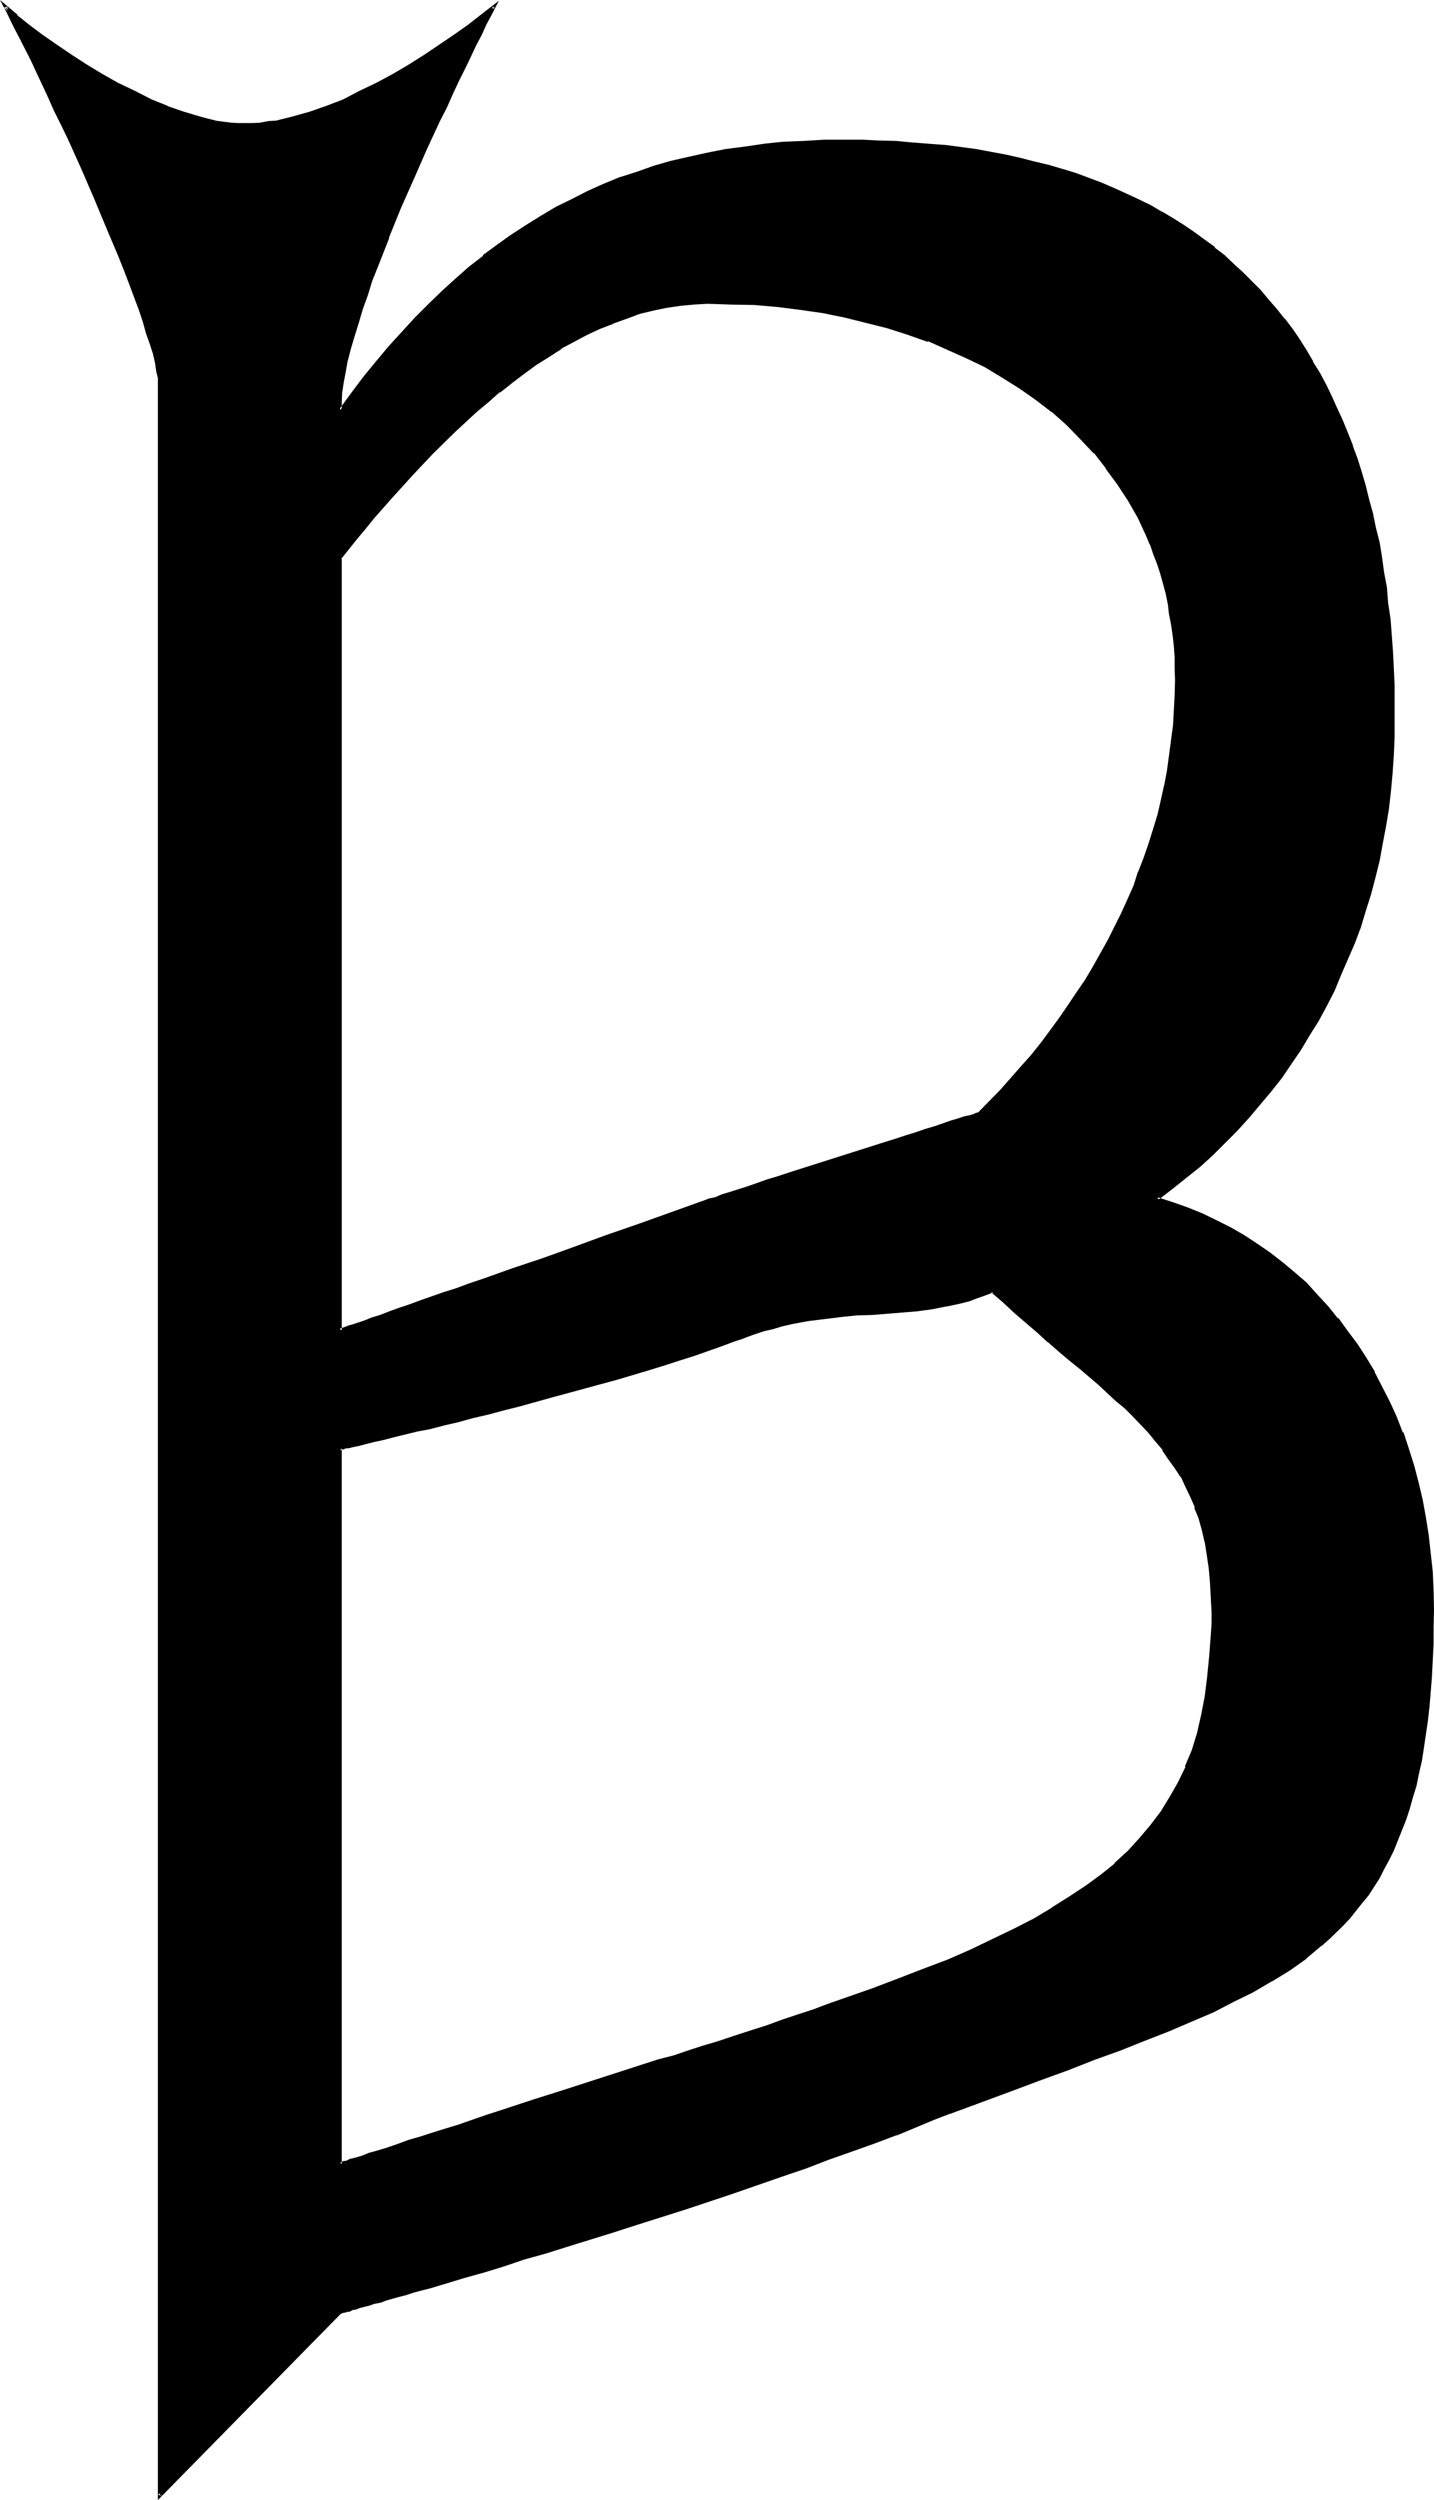 <?xml version="1.0" encoding="UTF-8" standalone="no"?>
<svg
   version="1.0"
   width="89.738mm"
   height="156.362mm"
   id="svg5"
   sodipodi:docname="Punctuation 3.wmf"
   xmlns:inkscape="http://www.inkscape.org/namespaces/inkscape"
   xmlns:sodipodi="http://sodipodi.sourceforge.net/DTD/sodipodi-0.dtd"
   xmlns="http://www.w3.org/2000/svg"
   xmlns:svg="http://www.w3.org/2000/svg">
  <sodipodi:namedview
     id="namedview5"
     pagecolor="#ffffff"
     bordercolor="#000000"
     borderopacity="0.25"
     inkscape:showpageshadow="2"
     inkscape:pageopacity="0.0"
     inkscape:pagecheckerboard="0"
     inkscape:deskcolor="#d1d1d1"
     inkscape:document-units="mm" />
  <defs
     id="defs1">
    <pattern
       id="WMFhbasepattern"
       patternUnits="userSpaceOnUse"
       width="6"
       height="6"
       x="0"
       y="0" />
  </defs>
  <path
     style="fill:#000000;fill-opacity:1;fill-rule:evenodd;stroke:none"
     d="m 167.424,71.424 -3.36,0.192 -3.264,0.384 -3.264,0.288 -3.072,0.768 -3.168,0.864 -3.264,0.96 -3.072,1.248 -3.264,1.344 -3.072,1.44 -3.072,1.632 -3.072,1.632 -2.88,1.92 -2.88,1.92 -2.976,2.112 -2.88,2.112 -2.784,2.208 -2.688,2.304 -2.784,2.208 -5.28,5.088 -5.184,4.992 -4.896,4.992 -4.512,5.184 -4.512,4.992 -2.112,2.592 -1.92,2.4 -1.92,2.4 -1.824,2.496 v 182.4 -0.096 h 0.48 l 0.672,-0.384 0.768,-0.288 1.152,-0.384 1.344,-0.48 1.44,-0.48 1.728,-0.576 2.016,-0.672 2.016,-0.864 2.304,-0.576 2.4,-0.96 2.592,-0.864 2.784,-0.96 2.88,-0.96 3.072,-1.152 3.072,-1.152 3.264,-1.056 3.36,-1.152 3.36,-1.344 3.648,-1.056 3.552,-1.344 7.392,-2.592 7.584,-2.688 7.776,-2.592 15.456,-5.664 1.152,-0.48 1.44,-0.384 1.632,-0.576 1.92,-0.48 2.016,-0.672 2.208,-0.864 2.304,-0.576 2.4,-0.864 2.592,-0.768 2.592,-0.96 5.472,-1.824 11.136,-3.552 5.568,-1.728 2.688,-0.864 2.592,-0.768 2.4,-0.864 2.304,-0.576 2.208,-0.864 2.016,-0.576 1.92,-0.48 1.632,-0.672 1.44,-0.48 1.248,-0.384 0.96,-0.288 0.672,-0.192 0.288,-0.096 h 0.192 l 0.192,-0.192 5.184,-5.376 4.8,-5.472 2.4,-2.688 2.304,-2.976 2.304,-2.88 2.016,-2.88 2.112,-2.976 2.016,-3.072 2.016,-3.072 1.824,-3.072 3.552,-6.24 1.632,-3.072 1.632,-3.264 1.44,-3.264 1.44,-3.36 1.248,-3.36 1.152,-3.264 1.344,-3.36 0.96,-3.456 0.96,-3.36 0.768,-3.36 0.864,-3.552 0.576,-3.552 0.672,-3.552 0.48,-3.648 0.384,-3.552 0.288,-3.552 0.192,-3.552 v -3.648 -2.592 l -0.192,-2.784 -0.192,-2.592 -0.288,-2.592 -0.288,-2.592 -0.384,-2.592 -0.48,-2.4 -0.48,-2.4 -0.672,-2.4 -0.576,-2.304 -0.864,-2.304 -0.768,-2.208 -0.864,-2.304 -0.96,-2.208 -1.92,-4.224 -2.208,-4.032 -2.592,-4.032 -2.784,-3.744 -2.88,-3.552 -3.072,-3.36 -3.456,-3.264 -3.552,-3.072 -3.552,-2.88 -4.032,-2.784 -4.032,-2.592 -4.224,-2.4 -4.32,-2.112 -4.512,-2.112 -4.512,-1.92 -4.896,-1.632 -4.8,-1.44 -5.088,-1.44 -5.088,-1.152 -5.184,-0.96 -5.376,-0.768 -5.28,-0.672 -5.568,-0.48 -5.472,-0.192 z m 67.392,233.76 -1.92,0.768 -1.824,0.672 -1.728,0.48 -2.016,0.48 -3.552,0.96 -3.552,0.672 -3.36,0.288 -3.552,0.288 -7.104,0.48 -3.552,0.384 -3.744,0.288 -3.84,0.384 -3.936,0.576 -4.128,0.864 -2.112,0.48 -2.112,0.48 -2.304,0.672 -2.208,0.576 -2.304,0.864 -2.4,0.96 -3.072,1.152 -3.072,1.056 -3.36,1.152 -3.456,1.152 -3.552,1.152 -3.552,0.96 -7.584,2.208 -7.776,2.304 -7.776,2.112 -7.584,1.92 -3.84,0.96 -3.552,0.96 -3.552,0.96 -3.552,0.864 -3.456,0.96 -3.168,0.672 -2.976,0.768 -2.88,0.672 -2.688,0.576 -2.496,0.672 -2.208,0.48 -2.112,0.48 -1.632,0.384 -1.44,0.288 -0.672,0.192 -0.672,0.096 -0.48,0.192 H 81.12 l -0.288,0.192 H 80.64 80.448 V 511.68 l 0.192,-0.192 h 0.192 l 0.288,-0.096 h 0.288 l 0.384,-0.192 1.152,-0.384 1.248,-0.48 1.44,-0.48 1.824,-0.48 2.112,-0.576 2.016,-0.864 2.496,-0.768 2.592,-0.864 2.88,-0.96 2.88,-0.96 3.072,-0.96 3.264,-0.96 3.264,-1.152 3.36,-1.152 3.552,-1.056 7.104,-2.304 7.392,-2.4 15.072,-4.896 7.296,-2.208 3.552,-1.152 3.552,-1.152 3.36,-1.152 3.36,-0.96 4.128,-1.248 3.84,-1.344 3.84,-1.248 3.744,-1.152 3.744,-1.248 3.552,-1.344 3.552,-1.152 3.36,-1.248 6.624,-2.4 6.528,-2.304 5.952,-2.4 5.76,-2.4 5.568,-2.304 5.184,-2.4 4.992,-2.4 4.704,-2.496 4.32,-2.592 4.032,-2.592 3.84,-2.592 3.648,-2.496 3.36,-2.976 3.072,-2.88 2.88,-2.88 2.592,-3.072 2.4,-3.456 2.112,-3.36 1.92,-3.36 1.824,-3.744 1.44,-3.936 1.344,-4.032 0.96,-4.128 0.96,-4.608 0.576,-4.608 0.576,-4.896 0.096,-4.992 0.192,-2.784 v -2.592 -3.648 l -0.288,-3.552 -0.384,-3.456 -0.288,-3.072 -0.672,-3.072 -0.672,-2.88 -0.768,-2.784 -0.864,-2.496 -1.056,-2.496 -1.152,-2.4 -1.152,-2.4 -1.44,-2.304 -1.44,-2.112 -1.44,-2.112 -1.632,-1.92 -1.632,-2.112 -1.92,-1.728 -1.824,-1.92 -1.92,-2.016 -2.112,-1.92 -4.224,-3.84 -4.608,-3.936 -2.304,-1.92 -2.4,-2.112 -2.592,-2.112 -2.592,-2.208 -2.592,-2.112 -2.592,-2.4 -2.784,-2.4 z m -17.76,197.088 -5.088,1.92 -5.088,2.112 -5.568,2.016 -5.28,1.92 -5.664,1.92 -5.472,2.112 -11.52,3.84 -11.424,3.744 -11.328,3.744 -5.472,1.728 -5.664,1.632 -5.376,1.824 -5.184,1.536 -4.992,1.536 -4.992,1.44 -4.704,1.44 -4.512,1.44 -4.224,1.152 -4.032,1.248 -1.92,0.48 -1.824,0.48 -1.728,0.48 -1.632,0.48 -1.632,0.48 -1.44,0.576 -1.44,0.288 -1.344,0.48 -1.248,0.288 -1.152,0.384 -0.96,0.288 -0.96,0.288 -0.96,0.192 -0.672,0.192 -0.672,0.096 -0.48,0.192 -0.48,0.192 -0.288,0.096 H 80.448 L 37.824,590.016 V 90.816 90.24 L 37.632,89.376 37.44,87.648 36.96,85.824 36.48,83.616 35.904,81.12 35.04,78.72 34.08,76.032 33.12,73.056 31.968,70.176 30.816,66.912 29.568,63.744 28.32,60.288 25.344,53.568 22.464,46.56 19.392,39.456 16.32,32.64 14.688,29.28 13.056,26.016 11.616,22.848 10.176,19.776 8.928,16.8 7.584,14.112 6.336,11.52 4.992,9.12 3.84,6.816 2.88,4.896 2.112,3.072 1.248,1.632 3.84,3.744 l 2.976,2.4 3.072,2.304 3.36,2.4 3.36,2.4 3.744,2.304 3.744,2.304 3.744,2.016 4.032,2.016 3.84,1.92 3.84,1.632 3.936,1.248 3.648,1.344 2.016,0.288 1.728,0.48 3.744,0.48 1.632,0.192 h 1.728 1.824 l 1.92,-0.192 1.824,-0.192 1.92,-0.288 3.84,-0.768 3.936,-1.344 4.032,-1.248 4.032,-1.632 3.84,-1.92 4.032,-2.016 3.936,-2.016 3.648,-2.304 3.936,-2.304 3.552,-2.4 3.36,-2.4 3.264,-2.304 3.072,-2.4 2.88,-2.112 -0.96,1.92 -1.152,2.112 -1.152,2.496 -1.248,2.4 -1.344,2.688 -1.248,2.784 -1.44,2.88 -1.44,3.072 -1.44,3.264 -1.632,3.264 -3.072,6.624 -3.072,6.912 -3.072,6.912 -2.976,7.2 -2.592,6.72 -1.248,3.456 -1.248,3.36 -1.056,3.264 -1.056,3.168 -0.864,3.072 -0.768,2.976 -0.864,2.88 -0.48,2.784 -0.48,2.496 -0.288,2.496 -0.192,2.208 v 1.92 l 2.976,-3.84 2.88,-3.84 2.88,-3.552 3.072,-3.552 3.072,-3.456 3.072,-3.36 3.072,-3.264 3.264,-3.072 3.168,-2.88 3.264,-2.784 3.264,-2.688 3.36,-2.496 3.36,-2.4 3.456,-2.208 3.552,-2.304 3.552,-2.112 3.744,-1.728 3.648,-2.016 3.744,-1.536 3.84,-1.632 4.128,-1.344 3.84,-1.248 4.224,-1.344 4.128,-0.96 4.224,-0.96 4.416,-0.768 4.512,-0.672 4.512,-0.672 4.704,-0.288 4.704,-0.288 4.8,-0.192 4.992,-0.192 4.224,0.192 h 3.84 l 4.032,0.192 3.936,0.288 3.84,0.288 3.744,0.384 3.744,0.48 3.648,0.48 7.2,1.248 3.36,0.864 3.264,0.768 3.36,0.96 3.264,0.864 3.072,0.96 3.072,1.056 3.072,1.152 2.88,1.344 2.88,1.248 2.784,1.344 2.88,1.44 2.592,1.44 2.592,1.632 2.592,1.632 2.592,1.536 2.4,1.824 2.304,1.728 2.4,2.016 2.208,1.92 2.112,1.92 2.112,2.112 1.92,2.304 2.016,2.016 1.92,2.304 1.92,2.4 1.728,2.4 1.632,2.496 1.632,2.4 1.632,2.784 1.632,2.592 1.44,2.688 1.248,2.784 1.344,2.688 1.248,2.976 1.344,3.072 1.152,2.88 1.056,3.072 0.96,3.264 1.056,3.168 0.768,3.264 0.768,3.264 0.864,3.36 0.672,3.552 0.576,3.36 0.672,3.552 0.48,3.744 0.48,3.552 0.48,3.936 0.384,3.648 0.096,3.936 0.384,3.84 0.096,4.032 v 8.064 4.224 l -0.096,4.416 -0.384,4.128 -0.288,4.224 -0.48,4.032 -0.672,4.224 -0.768,4.032 -0.864,4.032 -0.96,4.032 -1.152,3.936 -1.056,3.84 -1.344,3.84 -1.248,3.936 -1.632,3.648 -1.632,3.744 -1.632,3.744 -1.728,3.552 -2.016,3.552 -2.016,3.36 -2.112,3.456 -2.304,3.36 -2.208,3.264 -2.592,3.168 -2.496,3.264 -2.688,3.072 -2.784,2.88 -2.88,2.976 -2.88,2.88 -3.072,2.784 -3.264,2.688 -3.264,2.592 -3.36,2.4 3.552,1.152 3.552,1.344 3.552,1.44 3.264,1.44 3.36,1.728 3.264,1.824 3.072,2.112 2.88,2.112 3.072,2.208 2.784,2.304 2.688,2.592 2.592,2.688 2.592,2.784 2.4,2.784 2.304,3.072 2.208,3.072 2.112,3.168 1.92,3.456 1.824,3.36 1.728,3.552 1.632,3.552 1.44,3.744 1.536,3.84 1.056,3.936 1.152,4.032 0.96,4.032 0.864,4.032 0.576,4.224 0.576,4.32 0.288,4.32 0.288,4.416 v 4.512 4.224 3.84 l -0.096,3.936 -0.384,3.648 -0.096,3.744 -0.384,3.36 -0.288,3.456 -0.48,3.36 -0.48,3.072 -0.48,3.072 -0.672,3.072 -0.672,2.784 -0.768,2.688 -0.864,2.784 -0.768,2.592 -0.96,2.4 -0.96,2.4 -0.96,2.496 -1.152,2.208 -1.152,2.112 -1.152,2.112 -2.592,3.84 -1.44,1.92 -1.44,1.824 -1.44,1.824 -1.632,1.728 -3.264,3.264 -1.728,1.44 -3.744,3.072 -3.84,2.688 -4.224,2.592 -4.32,2.592 -4.608,2.304 -4.8,2.4 -5.184,2.304 -5.376,2.208 -5.568,2.304 -5.856,2.208 -6.144,2.304 -6.336,2.304 -6.624,2.4 -6.72,2.592 -7.104,2.592 -7.296,2.88 -3.936,1.44 z"
     id="path1" />
  <path
     style="fill:#000000;fill-opacity:1;fill-rule:evenodd;stroke:none"
     d="m 234.816,304.704 -2.112,0.96 0.192,-0.192 -2.016,0.768 -1.728,0.48 -1.824,0.48 -3.648,0.864 h 0.096 l -3.552,0.672 -3.552,0.48 -3.36,0.288 -7.104,0.48 -3.552,0.192 h -0.192 l -3.744,0.288 -3.648,0.48 -4.032,0.672 -4.032,0.672 h -0.192 l -1.92,0.48 -2.304,0.576 -2.208,0.672 -2.304,0.672 -2.304,0.768 -2.4,0.96 -2.88,1.152 -6.432,2.112 -3.552,1.152 -3.648,1.152 -3.552,1.056 -7.584,2.304 -7.584,2.112 -7.776,2.208 -7.68,2.016 -3.744,0.96 -3.744,0.96 -3.552,0.96 -3.552,0.768 -3.264,0.864 -3.168,0.768 -3.072,0.864 -5.472,1.248 -2.592,0.48 -2.304,0.672 -1.92,0.48 -1.824,0.288 -1.44,0.384 -0.672,0.096 -0.48,0.192 h -0.48 l -0.48,0.192 H 81.12 80.832 80.64 l -0.192,0.096 h -0.096 0.096 -0.288 v 170.016 h 0.48 l 0.192,-0.096 -0.192,0.096 0.288,-0.096 0.384,-0.192 -0.192,0.192 0.288,-0.192 0.48,-0.192 1.056,-0.288 1.248,-0.48 1.632,-0.48 1.728,-0.48 2.016,-0.672 2.208,-0.768 2.4,-0.864 2.592,-0.768 2.784,-0.864 2.88,-0.96 3.072,-1.152 3.264,-0.96 3.36,-0.96 3.456,-1.152 3.36,-1.056 7.296,-2.496 7.392,-2.4 22.272,-7.104 3.552,-1.152 3.552,-1.056 3.456,-1.056 3.168,-1.056 4.128,-1.344 3.84,-1.248 3.84,-1.344 3.744,-1.152 3.744,-1.248 3.744,-1.248 3.36,-1.152 10.176,-3.552 6.336,-2.496 h 0.096 l 6.048,-2.4 5.76,-2.4 5.472,-2.304 5.184,-2.4 4.992,-2.4 4.704,-2.4 4.416,-2.592 4.128,-2.592 3.744,-2.592 3.744,-2.592 v -0.192 l 3.264,-2.688 h 0.096 l 3.072,-2.976 2.784,-3.072 2.688,-3.072 2.496,-3.168 2.112,-3.456 v -0.096 l 1.92,-3.456 1.728,-3.648 1.44,-3.936 v -0.192 l 1.344,-4.032 1.152,-4.128 0.768,-4.608 0.672,-4.512 0.48,-4.8 v -0.192 l 0.288,-4.992 v -2.784 -2.592 -3.648 l -0.096,-3.552 -0.384,-3.456 -0.48,-3.072 -0.672,-3.072 v -0.096 l -0.576,-2.784 -0.864,-2.784 -0.768,-2.688 -1.152,-2.4 -1.152,-2.496 -1.152,-2.4 -1.44,-2.208 -1.44,-2.112 -1.44,-2.112 -1.632,-2.112 -1.728,-1.92 -1.824,-2.016 -1.728,-1.92 -2.112,-1.92 -1.92,-1.92 -4.416,-3.744 -4.512,-4.032 -2.4,-1.92 -2.496,-2.112 -2.496,-2.112 h 0.096 l -2.592,-2.112 -2.592,-2.208 -2.688,-2.496 -2.592,-2.4 -3.072,-2.688 -0.384,0.768 2.784,2.4 2.784,2.592 2.688,2.304 2.592,2.208 2.496,2.304 h 0.096 l 2.4,2.112 2.496,2.112 2.4,1.92 4.512,3.84 4.224,3.936 2.112,1.728 1.92,1.92 1.92,2.016 1.824,1.92 1.536,1.92 1.824,2.112 h -0.192 l 1.44,2.112 1.536,2.112 1.44,2.208 v -0.192 l 1.152,2.496 1.056,2.208 1.152,2.592 h -0.192 l 1.056,2.592 0.768,2.784 0.672,2.88 v -0.192 l 0.48,3.072 0.48,3.264 0.288,3.36 v -0.096 l 0.192,3.552 0.192,3.648 v 2.592 l -0.192,2.784 -0.384,4.992 -0.48,4.896 -0.576,4.608 -0.864,4.416 -0.96,4.224 -1.248,4.032 -1.632,3.84 h 0.192 l -1.824,3.744 -1.92,3.36 -2.112,3.456 -2.4,3.168 -2.592,3.072 -2.784,3.072 -3.264,2.976 h 0.192 l -3.36,2.688 -3.552,2.592 -3.936,2.592 -4.128,2.592 h 0.096 l -4.32,2.592 -4.704,2.4 -4.992,2.4 -5.184,2.496 -5.472,2.4 -5.856,2.208 -5.952,2.304 -6.336,2.4 -10.176,3.552 -3.552,1.344 -3.552,1.152 -3.744,1.248 -3.648,1.344 -3.936,1.248 -3.84,1.248 -4.032,1.344 -3.264,0.96 -3.552,1.152 -3.36,1.152 -3.744,0.96 -22.272,7.2 -7.296,2.304 -7.296,2.4 -3.552,1.152 -3.36,1.152 -3.264,1.152 -3.168,0.96 -3.072,0.96 -2.976,0.96 -2.688,0.768 -2.592,0.96 -2.496,0.864 -2.208,0.672 -2.112,0.576 -1.632,0.672 -1.632,0.48 -1.248,0.288 -0.96,0.48 h -0.48 l -0.384,0.192 -0.288,0.192 h -0.192 l -0.096,0.192 0.096,-0.192 0.384,0.48 V 342.336 l -0.384,0.48 h 0.192 l 0.192,-0.192 h -0.192 0.288 -0.096 0.288 0.192 l 0.288,-0.192 0.48,-0.096 h 0.48 l 0.672,-0.192 1.44,-0.288 1.824,-0.48 1.92,-0.48 2.208,-0.48 2.592,-0.672 5.472,-1.344 3.072,-0.576 3.264,-0.864 3.36,-0.768 3.456,-0.96 3.744,-0.864 3.552,-0.96 3.84,-0.96 7.584,-2.112 7.776,-2.112 7.776,-2.112 7.392,-2.208 3.744,-1.152 3.552,-1.152 3.36,-1.056 6.528,-2.304 3.072,-1.152 2.4,-0.768 h -0.192 l 2.4,-0.864 2.304,-0.768 2.112,-0.48 2.208,-0.672 2.112,-0.48 h -0.096 l 4.128,-0.768 3.936,-0.48 3.84,-0.48 3.744,-0.384 3.552,-0.096 7.104,-0.576 3.552,-0.288 3.552,-0.48 3.36,-0.672 h 0.192 l 3.552,-0.768 1.824,-0.48 1.728,-0.672 1.92,-0.672 2.016,-0.768 h -0.576 z"
     id="path2" />
  <path
     style="fill:#000000;fill-opacity:1;fill-rule:evenodd;stroke:none"
     d="m 211.872,503.904 -5.184,1.92 -5.376,2.112 -5.472,1.92 -5.472,2.016 -5.664,1.92 -11.424,4.032 -11.328,3.744 -11.52,3.648 -5.472,1.632 -5.472,1.824 -5.376,1.536 -5.28,1.824 -5.088,1.44 -4.992,1.44 -4.704,1.44 -4.512,1.344 -4.128,1.248 -4.128,1.152 -1.728,0.672 -1.92,0.48 -1.824,0.48 -1.632,0.48 -1.44,0.48 -1.632,0.48 -1.44,0.384 -1.248,0.288 -1.344,0.48 -1.152,0.288 -0.96,0.384 -0.96,0.096 -0.768,0.384 -0.864,0.096 -0.576,0.192 -0.48,0.192 -0.48,0.096 -0.384,0.192 0.192,-0.192 -0.288,0.192 h 0.096 -0.096 l -42.912,43.488 0.672,0.288 V 90.048 L 38.016,89.376 37.824,87.648 37.44,85.728 36.864,83.616 36.192,81.12 35.424,78.624 34.56,75.84 33.408,72.96 32.448,69.984 31.2,66.816 29.856,63.552 28.608,60.192 25.728,53.376 22.752,46.464 19.68,39.36 16.608,32.544 15.072,29.088 13.44,25.92 12,22.656 9.216,16.704 7.872,13.92 5.376,8.928 4.224,6.624 3.264,4.704 2.4,2.976 1.632,1.536 0.96,1.824 3.552,4.128 h 0.192 l 2.88,2.208 v 0.192 l 3.072,2.208 3.264,2.496 3.552,2.4 3.552,2.208 3.84,2.304 3.744,2.112 4.032,1.92 3.84,1.92 3.936,1.632 3.84,1.44 3.84,1.152 1.824,0.48 1.824,0.288 h 0.096 l 3.552,0.672 h 0.192 1.632 l 1.728,0.192 1.824,-0.192 h 1.92 l 1.824,-0.288 1.92,-0.384 h 0.096 l 3.936,-0.768 3.84,-1.152 4.032,-1.44 4.032,-1.632 3.936,-1.92 4.032,-1.92 3.84,-2.112 3.936,-2.304 3.648,-2.208 3.552,-2.4 3.456,-2.496 3.36,-2.208 3.072,-2.4 2.784,-2.304 -0.48,-0.288 -0.96,1.92 -1.152,2.112 -1.152,2.4 -1.248,2.4 -1.344,2.784 -1.248,2.688 -1.536,2.976 -1.44,3.072 -1.44,3.168 -1.632,3.264 -3.072,6.624 -3.072,6.912 -3.072,7.008 -2.88,7.104 -2.784,6.816 v 0.096 l -1.248,3.456 -1.152,3.168 -1.152,3.264 -0.96,3.264 -0.96,3.072 -0.768,3.072 -0.672,2.688 v 0.192 l -0.672,2.592 -0.48,2.592 -0.288,2.4 -0.192,2.304 v 3.168 l 3.744,-4.8 2.88,-3.744 2.976,-3.744 3.072,-3.552 2.88,-3.36 3.168,-3.264 3.072,-3.168 3.072,-3.072 3.264,-2.976 3.264,-2.688 3.168,-2.784 3.456,-2.4 3.36,-2.4 3.456,-2.304 3.552,-2.304 3.552,-2.016 3.648,-1.824 3.744,-1.92 3.744,-1.632 3.84,-1.632 v 0.192 l 3.936,-1.44 4.032,-1.344 4.128,-1.152 4.032,-1.056 4.416,-0.96 4.32,-0.864 4.416,-0.672 4.512,-0.48 4.704,-0.48 4.704,-0.288 4.8,-0.192 h 4.992 4.224 l 3.84,0.192 4.032,0.192 3.936,0.096 3.84,0.384 3.744,0.48 3.744,0.48 3.552,0.48 7.104,1.248 3.36,0.672 3.456,0.768 3.168,1.056 3.264,0.96 3.072,0.96 3.264,0.96 h -0.192 l 3.072,1.248 v -0.096 l 2.88,1.248 2.88,1.344 2.784,1.248 2.88,1.44 2.592,1.44 2.592,1.632 2.592,1.632 2.592,1.632 2.304,1.728 2.4,1.824 2.208,1.92 2.304,1.92 2.112,1.92 2.112,2.112 2.112,2.112 1.92,2.304 1.92,2.208 1.824,2.304 1.728,2.4 1.632,2.4 1.632,2.592 1.632,2.592 1.536,2.592 1.536,2.784 1.248,2.688 1.344,2.784 1.248,2.88 1.248,3.072 h -0.096 l 1.248,2.976 0.96,3.072 1.152,3.072 0.864,3.168 0.96,3.456 0.768,3.168 0.768,3.456 v -3.552 l -0.96,-3.456 -0.768,-3.168 -0.96,-3.264 -0.96,-3.072 -1.152,-3.072 v -0.192 l -1.152,-2.88 -1.248,-3.072 -1.344,-2.88 -1.248,-2.784 -1.344,-2.784 -1.44,-2.688 -1.632,-2.592 v -0.192 l -1.536,-2.592 -1.632,-2.592 -1.632,-2.4 -1.824,-2.4 h -0.096 l -1.824,-2.304 -1.92,-2.208 -1.92,-2.304 -2.112,-2.112 -2.112,-2.112 -2.112,-1.92 -2.208,-2.112 -2.304,-1.728 v -0.192 l -2.4,-1.728 -2.496,-1.824 -2.4,-1.632 -2.592,-1.632 -2.592,-1.536 h -0.096 l -2.592,-1.536 -2.976,-1.44 -2.688,-1.248 -2.976,-1.344 -2.88,-1.248 -3.072,-1.152 -3.072,-1.152 -3.168,-0.96 -3.264,-0.96 -3.264,-0.768 -3.36,-0.864 -3.36,-0.768 -7.2,-1.344 -3.552,-0.48 -3.648,-0.48 -3.936,-0.288 -3.648,-0.288 h -0.192 l -3.936,-0.384 -4.032,-0.096 -3.84,-0.192 h -4.224 -4.992 l -4.8,0.288 -4.704,0.192 h -0.192 l -4.512,0.48 -4.512,0.672 -4.512,0.576 -4.416,0.864 -4.32,0.96 -4.224,0.96 -4.032,1.152 -4.032,1.44 -3.936,1.248 h -0.096 l -3.936,1.632 -3.648,1.632 -3.744,1.92 -3.744,1.824 -3.552,2.112 -3.552,2.208 -3.552,2.304 -3.36,2.4 -3.264,2.4 v 0.192 l -3.36,2.592 -3.264,2.88 -3.264,2.976 -3.168,3.072 -3.072,3.072 -3.072,3.36 -3.072,3.36 -2.976,3.552 -3.072,3.744 -2.88,3.84 -2.88,3.936 0.672,0.096 v -1.92 l 0.096,-2.208 0.384,-2.496 0.48,-2.496 0.48,-2.784 v 0.192 l 0.768,-2.976 0.864,-2.88 0.96,-3.072 0.96,-3.264 1.152,-3.168 1.056,-3.456 1.344,-3.36 2.688,-6.816 h -0.096 l 2.88,-7.104 3.072,-6.912 3.072,-7.008 3.072,-6.624 1.632,-3.168 1.44,-3.264 1.44,-3.072 1.44,-2.88 1.344,-2.784 1.248,-2.688 1.344,-2.496 1.056,-2.4 1.152,-2.112 1.824,-3.552 -4.224,3.264 -3.072,2.4 -3.264,2.304 -3.552,2.4 -3.552,2.4 -3.648,2.304 -3.744,2.208 -3.936,2.112 -4.032,1.92 -3.84,2.016 -4.032,1.536 -3.84,1.344 -4.128,1.152 -3.84,0.96 h 0.192 l -1.92,0.096 -2.016,0.384 h 0.192 l -1.92,0.096 h -1.824 -1.728 l -1.632,-0.096 -3.744,-0.48 h 0.192 l -1.92,-0.48 -1.824,-0.48 -3.84,-1.152 -3.936,-1.344 h 0.192 L 35.904,23.52 31.968,21.504 27.936,19.584 24.192,17.472 20.544,15.264 16.992,12.96 13.44,10.56 9.984,8.16 6.912,5.856 4.032,3.552 H 4.224 L 0,0 l 1.728,3.264 0.864,1.824 0.96,1.92 1.152,2.208 2.592,5.088 1.248,2.688 2.784,5.952 1.44,3.264 1.632,3.264 1.632,3.36 3.072,6.816 3.072,7.104 2.88,6.912 2.88,6.816 1.344,3.36 1.248,3.264 1.152,3.072 1.152,3.072 0.96,2.88 0.768,2.784 0.864,2.4 0.768,2.4 0.48,2.112 0.288,2.016 0.384,1.536 V 90.24 590.976 L 80.64,546.912 h -0.192 0.384 l 0.288,-0.192 h 0.288 l 0.672,-0.192 0.672,-0.096 0.672,-0.384 0.768,-0.096 0.96,-0.384 1.152,-0.288 1.152,-0.288 1.056,-0.384 1.536,-0.288 1.248,-0.48 1.632,-0.48 1.44,-0.384 1.824,-0.48 1.728,-0.576 1.824,-0.48 1.92,-0.48 3.84,-1.152 4.416,-1.344 4.512,-1.248 4.704,-1.44 4.8,-1.632 5.184,-1.44 5.184,-1.632 5.28,-1.632 5.568,-1.728 5.664,-1.824 11.232,-3.552 11.52,-3.84 11.328,-3.936 5.664,-1.92 5.472,-2.112 5.472,-1.92 5.376,-1.92 5.088,-1.92 h 0.192 z"
     id="path3" />
  <path
     style="fill:#000000;fill-opacity:1;fill-rule:evenodd;stroke:none"
     d="m 324.768,124.992 0.672,3.36 0.672,3.552 0.672,3.552 0.48,3.552 0.48,3.744 0.288,3.744 0.288,3.84 v -0.192 l 0.384,3.936 0.192,3.84 0.096,4.032 0.192,8.064 v 4.224 l -0.192,4.416 v -0.192 l -0.288,4.224 -0.48,4.32 -0.48,4.032 -0.672,4.224 -0.672,4.032 -0.768,4.032 -0.96,3.84 -1.152,4.128 -1.152,3.84 -1.248,3.84 -1.44,3.744 h 0.096 l -1.632,3.744 -1.536,3.744 -1.632,3.648 -1.824,3.552 -1.92,3.552 v -0.096 l -2.112,3.552 -2.112,3.36 -2.208,3.36 -2.304,3.264 -2.592,3.264 h 0.192 l -2.592,3.072 -2.784,3.072 -2.688,3.072 -2.784,2.88 -3.072,2.784 -3.072,2.88 -3.072,2.592 -3.168,2.592 -4.128,2.88 4.416,1.44 3.552,1.152 h -0.192 l 3.552,1.44 3.264,1.44 3.36,1.824 3.072,1.728 3.264,2.112 2.88,2.112 2.976,2.304 2.88,2.208 2.592,2.592 2.688,2.592 2.496,2.784 2.4,2.88 2.208,2.88 2.304,3.264 2.112,3.264 1.92,3.168 1.824,3.456 1.728,3.552 1.632,3.552 1.44,3.648 1.344,3.936 1.248,3.744 1.152,4.032 0.96,4.032 0.768,4.128 0.672,4.224 0.48,4.224 0.384,4.32 0.288,4.416 v 4.512 4.224 l -0.192,3.84 -0.096,3.936 -0.192,3.648 -0.384,3.552 -0.096,3.552 -0.48,3.456 -0.384,3.168 -0.48,3.264 -0.576,3.072 -0.672,2.88 -0.672,2.976 -0.672,2.688 -0.768,2.592 -0.96,2.592 -0.864,2.592 v -0.192 l -0.96,2.496 -0.96,2.4 -1.152,2.208 -1.056,2.112 -1.152,2.112 -2.592,3.936 -1.44,1.92 h 0.096 l -1.44,1.728 -1.536,1.824 -1.536,1.632 -3.36,3.168 -1.824,1.632 h 0.192 l -3.744,2.88 -3.84,2.784 -4.224,2.592 -4.32,2.592 -4.512,2.304 -4.896,2.4 -5.184,2.208 -5.28,2.304 -5.664,2.208 v -0.096 l -5.856,2.208 -5.952,2.496 -6.432,2.208 -6.528,2.4 -6.912,2.592 -7.104,2.592 -7.296,2.976 -3.744,1.44 h -0.096 l -8.736,3.36 0.288,0.864 8.736,-3.648 3.744,-1.44 h 0.096 l 7.296,-2.688 7.008,-2.592 6.912,-2.592 6.624,-2.4 6.336,-2.496 6.144,-2.208 5.76,-2.304 5.664,-2.208 5.376,-2.304 5.184,-2.208 4.8,-2.496 4.512,-2.208 4.416,-2.592 h 0.096 l 4.224,-2.592 3.936,-2.784 v -0.096 l 3.552,-2.976 h 0.096 l 1.824,-1.632 3.168,-3.072 1.632,-1.728 1.44,-1.824 1.536,-1.92 1.44,-1.728 2.592,-4.032 1.056,-2.112 1.152,-2.112 1.152,-2.304 0.96,-2.4 0.96,-2.4 0.96,-2.4 0.864,-2.592 0.768,-2.784 0.864,-2.784 0.576,-2.88 0.672,-2.88 0.48,-3.072 0.48,-3.264 0.48,-3.264 0.384,-3.36 0.288,-3.552 0.288,-3.552 v -0.192 l 0.192,-3.648 0.192,-3.936 v -3.84 l 0.096,-4.224 -0.096,-4.512 -0.192,-4.416 -0.48,-4.32 -0.48,-4.32 -0.672,-4.224 -0.768,-4.224 -0.96,-4.032 -1.056,-4.032 -1.248,-3.936 -1.248,-3.84 h -0.192 l -1.44,-3.744 -1.632,-3.552 -1.824,-3.552 -1.728,-3.36 v -0.192 l -1.92,-3.168 -2.112,-3.264 -2.304,-3.072 -2.208,-3.072 h -0.192 l -2.304,-2.88 -2.592,-2.784 -2.496,-2.784 -2.784,-2.4 -2.88,-2.4 -2.976,-2.304 -3.072,-2.112 -3.072,-2.016 -3.168,-1.824 -3.456,-1.728 -3.168,-1.536 -3.552,-1.44 -3.552,-1.248 -3.552,-1.152 0.096,0.672 3.264,-2.496 3.36,-2.688 3.264,-2.592 3.072,-2.784 2.88,-2.88 2.88,-2.88 2.784,-3.072 2.592,-3.072 2.592,-3.072 2.592,-3.264 2.208,-3.264 2.304,-3.36 2.112,-3.552 2.112,-3.36 1.92,-3.552 1.824,-3.552 1.536,-3.744 1.632,-3.744 1.632,-3.744 1.44,-3.84 1.152,-3.84 1.248,-3.936 1.056,-4.032 0.96,-3.84 0.768,-4.224 0.768,-4.032 0.672,-4.032 0.48,-4.224 0.384,-4.224 0.288,-4.128 0.192,-4.416 v -4.224 -8.064 l -0.192,-4.032 -0.192,-3.84 -0.288,-3.936 -0.288,-3.84 -0.576,-3.744 -0.288,-3.744 -0.672,-3.552 -0.48,-3.552 -0.576,-3.552 -0.864,-3.36 -0.672,-3.36 z"
     id="path4" />
  <path
     style="fill:#000000;fill-opacity:1;fill-rule:evenodd;stroke:none"
     d="m 167.424,71.136 h -3.36 l -3.264,0.288 -3.264,0.576 -3.168,0.576 -3.264,0.96 -3.264,0.96 -3.072,1.152 v 0.192 l -3.168,1.248 -3.072,1.536 -3.072,1.536 -3.072,1.632 -2.976,1.92 -3.072,2.016 -2.688,2.112 -2.976,2.016 -2.88,2.304 -2.784,2.304 -2.688,2.4 -5.376,4.8 -5.184,4.992 -4.8,5.088 -4.512,5.088 -4.416,5.184 -2.112,2.592 -1.92,2.496 -1.92,2.4 -2.112,2.4 v 183.072 l 0.672,-0.288 h 0.48 l 0.48,-0.192 0.96,-0.288 1.152,-0.48 1.248,-0.48 1.536,-0.48 1.728,-0.672 1.92,-0.672 2.112,-0.576 2.304,-0.864 2.4,-0.768 2.592,-0.96 5.664,-2.016 3.072,-0.96 3.072,-1.152 3.168,-1.056 6.816,-2.496 3.552,-1.248 3.552,-1.152 7.488,-2.688 7.584,-2.592 7.584,-2.784 15.456,-5.664 1.344,-0.288 1.44,-0.48 1.632,-0.48 1.728,-0.672 2.112,-0.672 2.112,-0.672 2.4,-0.768 2.496,-0.768 2.592,-0.864 2.592,-0.768 22.08,-7.104 2.592,-0.96 2.592,-0.864 2.4,-0.768 2.496,-0.672 2.016,-0.672 2.112,-0.576 1.824,-0.672 1.728,-0.48 1.536,-0.48 1.248,-0.48 0.96,-0.384 0.672,-0.096 0.288,-0.192 h 0.192 l 0.192,-0.192 -0.192,0.192 0.192,-0.192 5.28,-5.28 4.896,-5.472 2.208,-2.976 2.304,-2.688 h 0.096 l 2.304,-2.976 2.112,-2.88 2.112,-3.072 1.92,-2.88 2.112,-3.072 1.728,-3.264 3.552,-6.336 1.632,-3.072 1.632,-3.168 1.44,-3.456 1.44,-3.168 1.344,-3.456 1.248,-3.168 1.152,-3.456 0.96,-3.36 0.96,-3.552 0.96,-3.36 0.864,-3.456 v -0.096 l 0.48,-3.552 0.672,-3.456 0.48,-3.552 0.288,-3.552 0.288,-3.744 0.192,-3.552 v -3.648 -2.592 l -0.192,-2.784 -0.096,-2.592 v -0.096 l -0.192,-2.496 -0.288,-2.592 -0.48,-2.592 -0.48,-2.4 v -0.192 l -0.576,-2.208 -0.576,-2.4 -0.672,-2.496 -0.672,-2.208 -0.768,-2.304 -0.96,-2.208 -0.96,-2.304 -2.016,-4.224 -2.208,-4.032 -2.592,-4.032 -2.784,-3.744 -2.88,-3.552 v -0.096 l -3.264,-3.264 -3.168,-3.36 -3.552,-3.072 -3.744,-2.976 -3.84,-2.688 -4.128,-2.592 h -0.096 l -4.224,-2.4 -4.32,-2.112 -4.608,-2.112 -4.512,-1.92 h -0.096 l -4.704,-1.632 -4.992,-1.632 -5.088,-1.248 -4.992,-1.152 -5.28,-1.152 -5.184,-0.768 -5.472,-0.48 -5.568,-0.576 -5.472,-0.288 h -5.472 v 0.672 l 5.472,0.192 5.472,0.096 5.568,0.48 5.28,0.672 5.376,0.768 5.184,1.056 4.992,1.248 4.992,1.248 4.8,1.536 4.896,1.728 V 80.64 l 4.512,2.016 4.512,2.016 4.416,2.112 4.128,2.496 4.128,2.592 3.84,2.688 3.744,2.88 v -0.096 l 3.552,3.168 3.168,3.264 3.264,3.456 v -0.192 l 2.88,3.744 h -0.096 l 2.688,3.648 2.592,3.936 2.304,4.032 1.92,4.128 0.96,2.304 v -0.192 l 0.768,2.304 0.864,2.208 0.768,2.304 0.672,2.4 0.672,2.496 0.48,2.4 v -0.192 l 0.288,2.592 0.48,2.4 0.384,2.592 0.288,2.592 0.192,2.592 v 2.784 l 0.096,2.592 -0.096,3.648 -0.192,3.552 -0.192,3.552 -0.48,3.552 -0.48,3.648 -0.48,3.552 -0.672,3.552 v -0.192 l -0.768,3.552 -0.768,3.36 -1.056,3.456 -1.056,3.36 -1.152,3.36 -1.344,3.456 v -0.192 l -1.056,3.36 -1.536,3.456 -1.44,3.168 -1.632,3.264 -1.536,3.072 -3.552,6.336 -1.824,3.072 -2.112,3.072 -1.92,2.88 -2.112,3.072 -2.112,2.88 -2.208,2.976 -2.304,2.88 -2.4,2.688 -4.896,5.568 -5.184,5.28 0.384,-0.096 h -0.192 l -0.192,0.096 v -0.096 l -0.096,0.096 -0.384,0.192 0.192,-0.192 -0.768,0.384 -0.96,0.288 -1.344,0.288 -1.44,0.48 -1.632,0.48 -1.92,0.672 -1.92,0.672 -2.304,0.672 -2.208,0.768 -2.496,0.768 -2.592,0.864 -2.496,0.768 -22.368,7.104 -2.592,0.864 -2.592,0.768 -2.4,0.864 -2.208,0.768 -2.112,0.672 -2.112,0.672 -1.92,0.576 -1.536,0.672 -1.44,0.288 -1.248,0.48 -15.552,5.568 -7.776,2.688 -7.584,2.784 -7.2,2.592 -3.744,1.248 -3.456,1.152 -6.72,2.4 -3.456,1.152 -3.072,1.152 -3.072,0.96 -5.472,1.92 -2.592,0.96 -2.592,0.864 -2.112,0.768 -2.208,0.864 -1.92,0.576 -1.632,0.672 -1.44,0.48 -1.44,0.48 -1.056,0.288 -0.96,0.384 -0.576,0.192 -0.384,0.096 -0.096,0.192 0.48,0.288 v -182.4 l -0.192,0.096 1.92,-2.4 1.92,-2.4 2.016,-2.4 2.016,-2.496 4.416,-4.992 4.704,-5.184 4.8,-5.088 5.184,-5.088 5.184,-4.8 2.784,-2.304 2.688,-2.4 v 0.192 l 2.88,-2.304 2.784,-2.112 2.88,-2.112 3.072,-1.92 2.976,-1.92 h -0.192 l 3.072,-1.632 3.072,-1.632 3.072,-1.44 3.264,-1.248 h -0.192 l 3.264,-1.152 3.072,-1.152 3.168,-0.768 3.264,-0.672 3.264,-0.48 L 164.16,72 h -0.096 l 3.36,-0.192 z"
     id="path5" />
</svg>
